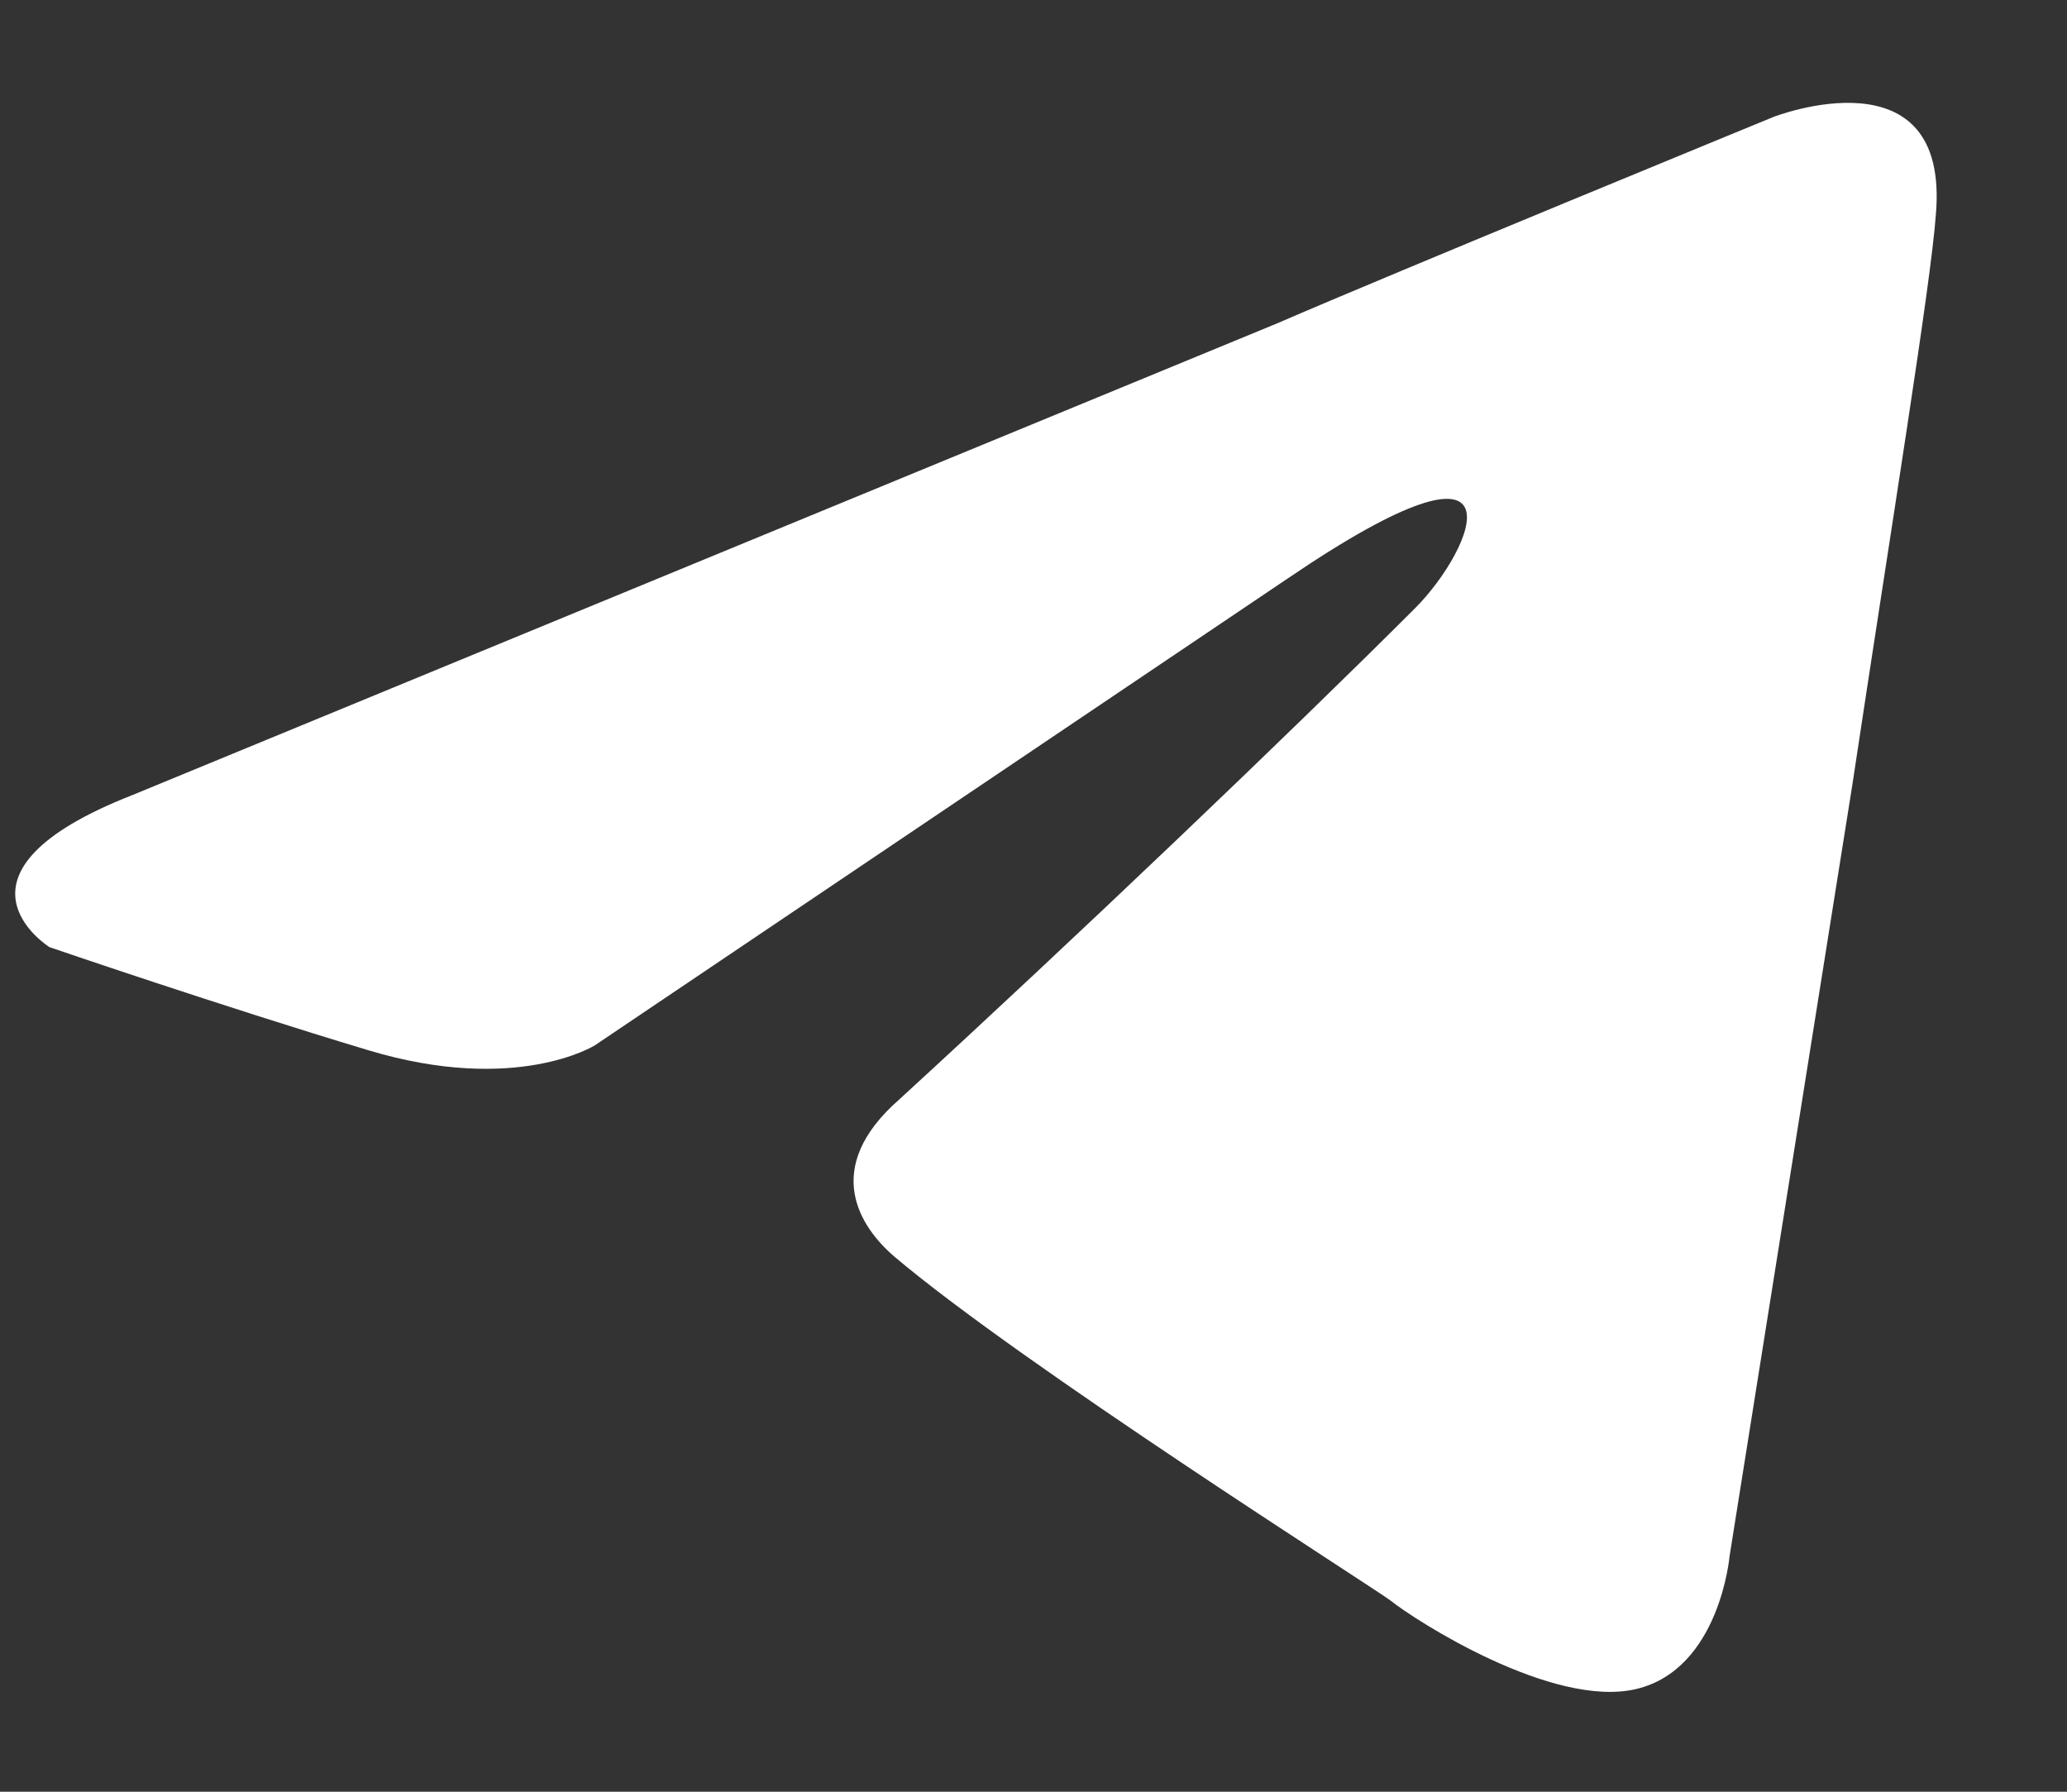 <svg width="15" height="13" viewBox="0 0 15 13" fill="none" xmlns="http://www.w3.org/2000/svg">
<rect x="0" y="0" width="15" height="13" fill="#333333" stroke="none"/>
<path d="M0.965 5.767L9.271 2.345C10.091 1.989 12.871 0.848 12.871 0.848C12.871 0.848 14.155 0.349 14.048 1.561C14.012 2.06 13.727 3.807 13.442 5.696L12.551 11.293C12.551 11.293 12.479 12.112 11.873 12.255C11.267 12.398 10.269 11.756 10.091 11.613C9.948 11.506 7.417 9.902 6.491 9.118C6.241 8.904 5.956 8.476 6.526 7.977C7.809 6.801 9.342 5.339 10.269 4.413C10.697 3.985 11.125 2.987 9.342 4.199L4.316 7.585C4.316 7.585 3.746 7.942 2.676 7.621C1.607 7.3 0.359 6.872 0.359 6.872C0.359 6.872 -0.496 6.338 0.965 5.767Z" fill="white"/>
</svg>

